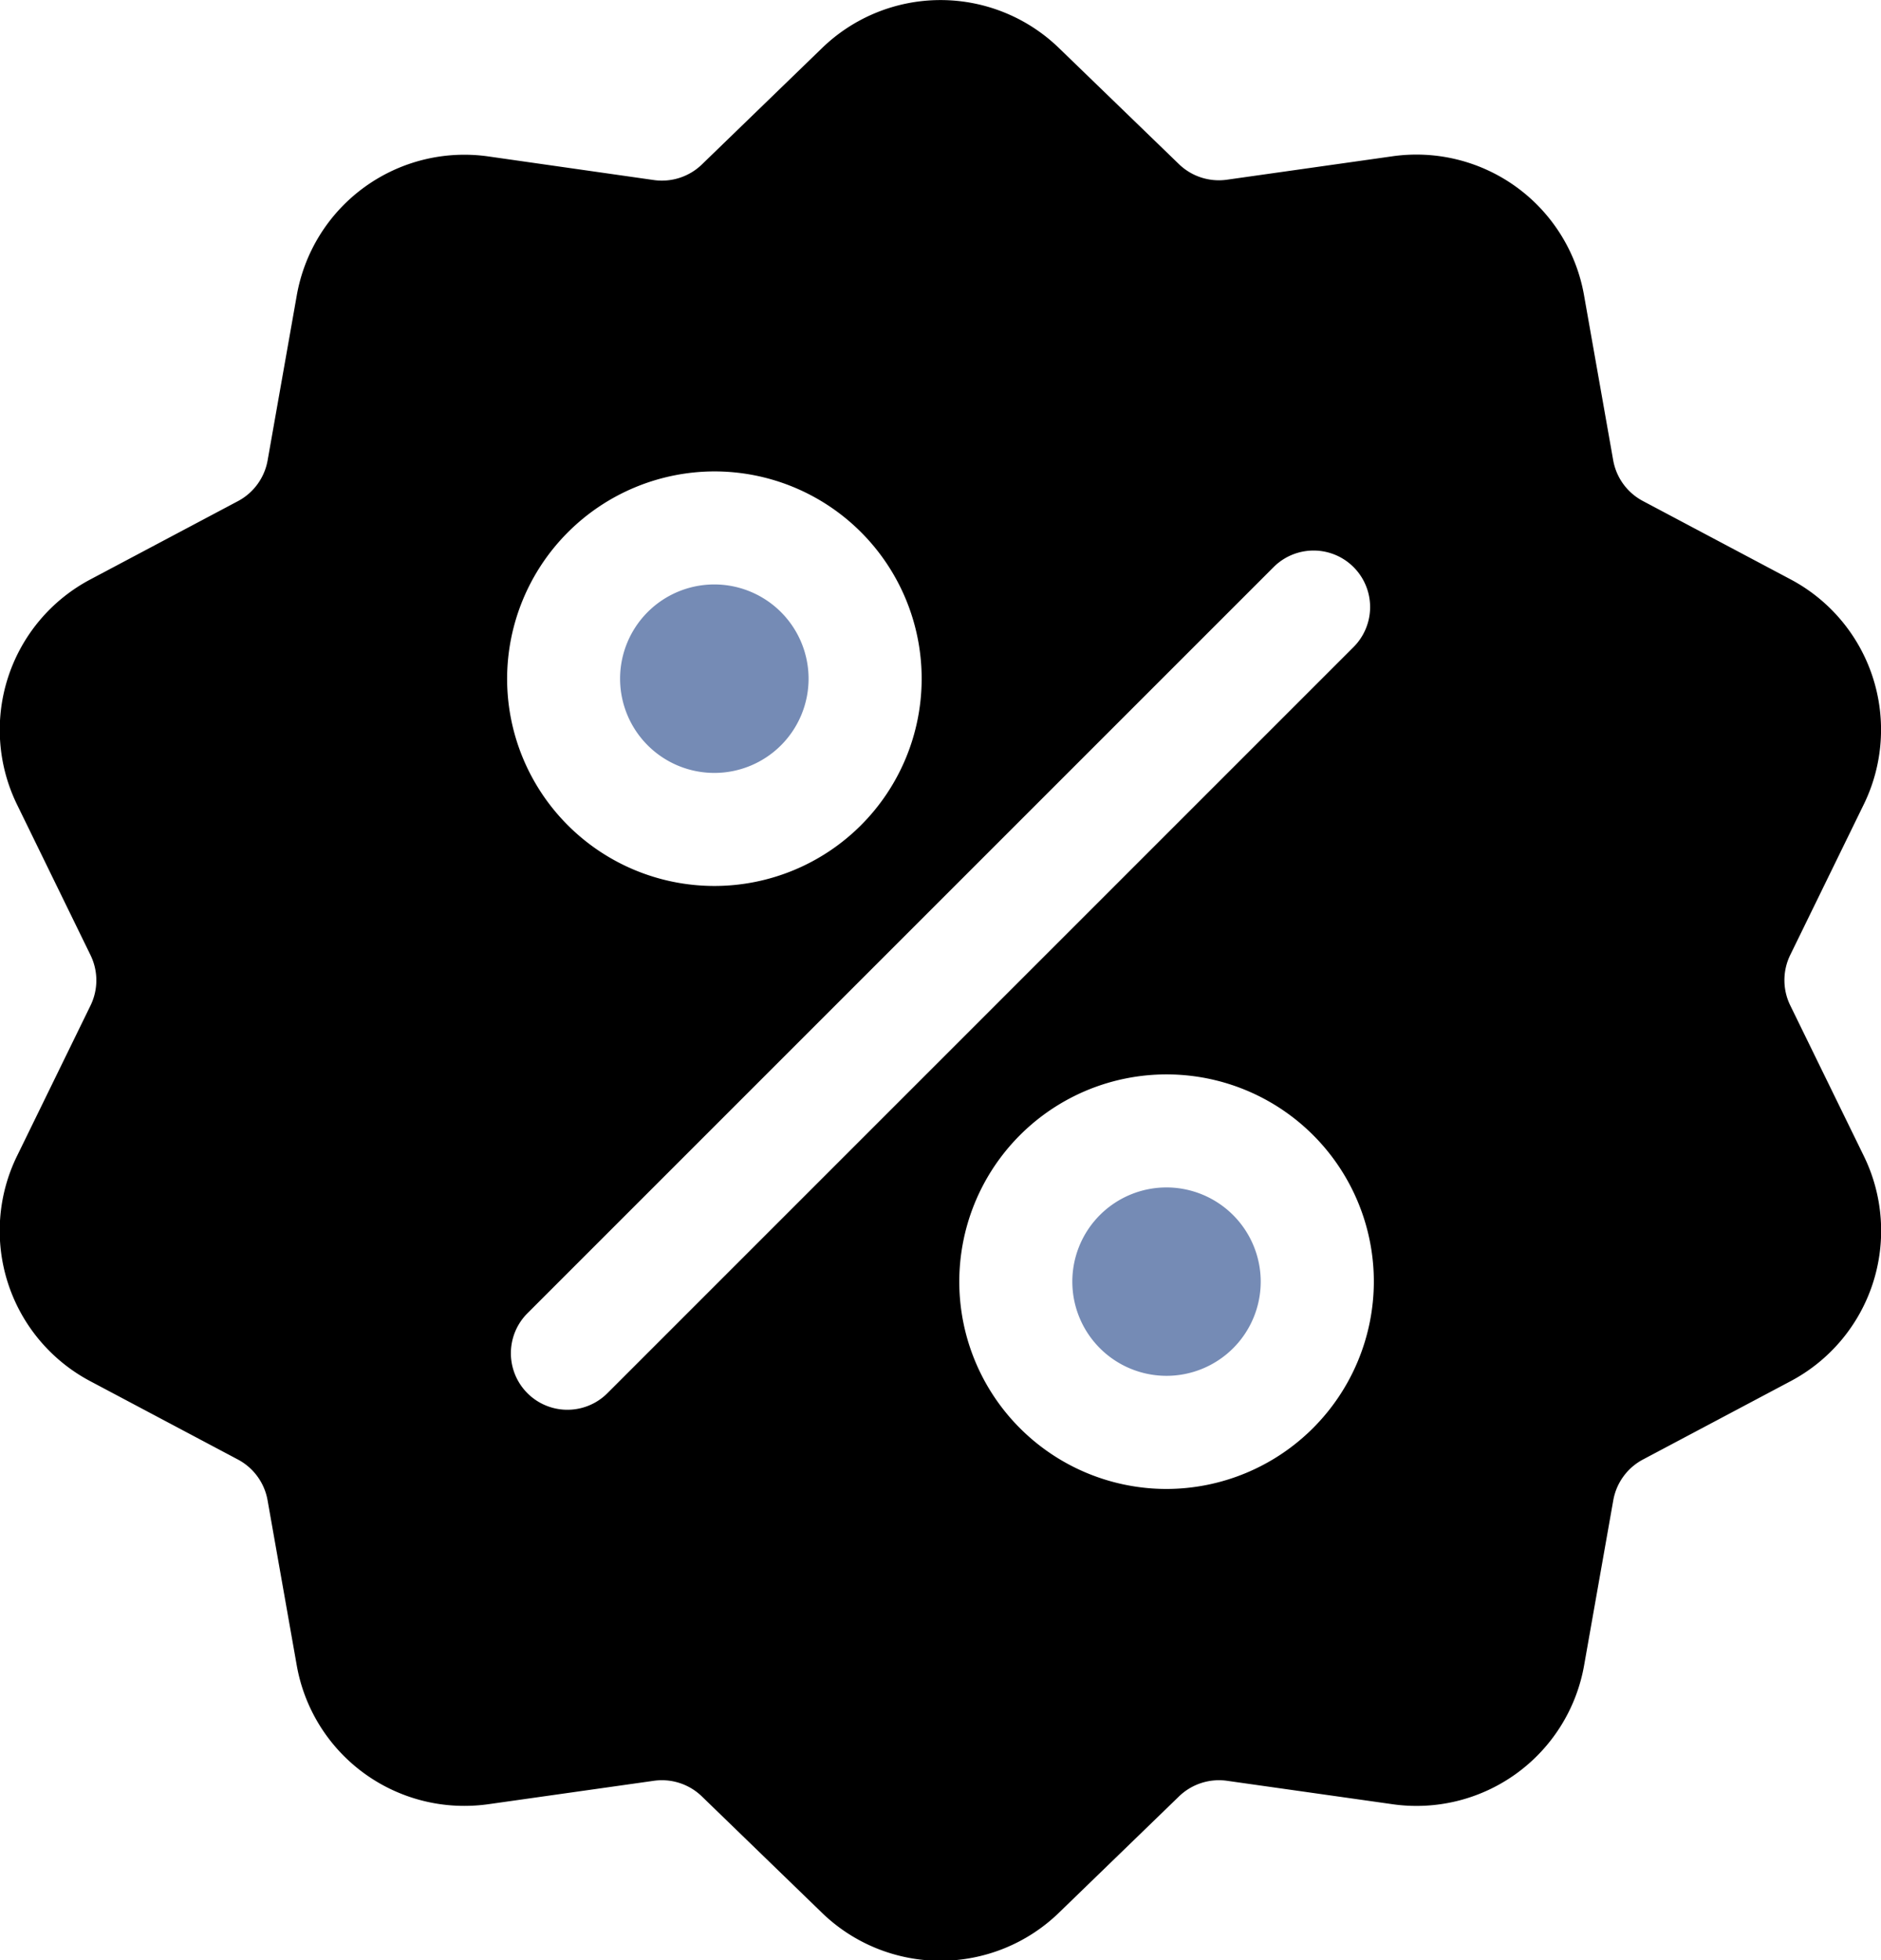 <svg id="discount" xmlns="http://www.w3.org/2000/svg" width="38.94" height="40.583" viewBox="0 0 38.94 40.583">  <g id="Group_21773" data-name="Group 21773" transform="translate(0 0)">    <g id="Group_21772" data-name="Group 21772">      <path id="Path_23949" data-name="Path 23949" d="M47.422,20.815a1.189,1.189,0,0,1,0-1.051l1.514-3.1a3.523,3.523,0,0,0-1.52-4.678l-3.044-1.615a1.189,1.189,0,0,1-.618-.85l-.6-3.395a3.523,3.523,0,0,0-3.98-2.891l-3.412.483a1.189,1.189,0,0,1-1-.325L32.289,1A3.523,3.523,0,0,0,27.37,1L24.892,3.4a1.19,1.19,0,0,1-1,.325L20.48,3.238A3.523,3.523,0,0,0,16.5,6.129l-.6,3.395a1.19,1.19,0,0,1-.618.85l-3.044,1.615a3.523,3.523,0,0,0-1.52,4.678l1.513,3.1a1.189,1.189,0,0,1,0,1.051l-1.514,3.1a3.523,3.523,0,0,0,1.52,4.678l3.044,1.615a1.189,1.189,0,0,1,.618.85l.6,3.395a3.521,3.521,0,0,0,3.473,2.927,3.62,3.62,0,0,0,.507-.036l3.412-.483a1.189,1.189,0,0,1,1,.325l2.477,2.4a3.523,3.523,0,0,0,4.919,0l2.477-2.4a1.19,1.19,0,0,1,1-.325l3.412.483a3.523,3.523,0,0,0,3.98-2.891l.6-3.395a1.19,1.19,0,0,1,.618-.85l3.044-1.615a3.523,3.523,0,0,0,1.52-4.678ZM25.148,9.757a4.291,4.291,0,1,1-4.291,4.291A4.3,4.3,0,0,1,25.148,9.757ZM22.933,28.84a1.17,1.17,0,0,1-1.655-1.655L36.725,11.738a1.17,1.17,0,1,1,1.655,1.655ZM34.51,30.822A4.291,4.291,0,1,1,38.8,26.531,4.3,4.3,0,0,1,34.51,30.822Z" transform="translate(-10.359 0.002)"/>    </g>  </g>  <g id="Group_21775" data-name="Group 21775" transform="translate(22.201 24.582)">    <g id="Group_21774" data-name="Group 21774">      <path id="Path_23950" data-name="Path 23950" d="M292.4,310.141a1.95,1.95,0,1,0,1.95,1.951A1.953,1.953,0,0,0,292.4,310.141Z" transform="translate(-290.452 -310.141)" fill="#758bb5"/>    </g>  </g>  <g id="Group_21777" data-name="Group 21777" transform="translate(12.838 12.099)">    <g id="Group_21776" data-name="Group 21776">      <path id="Path_23951" data-name="Path 23951" d="M174.283,152.646a1.951,1.951,0,1,0,1.951,1.95A1.953,1.953,0,0,0,174.283,152.646Z" transform="translate(-172.333 -152.646)" fill="#758bb5"/>    </g>  </g></svg>